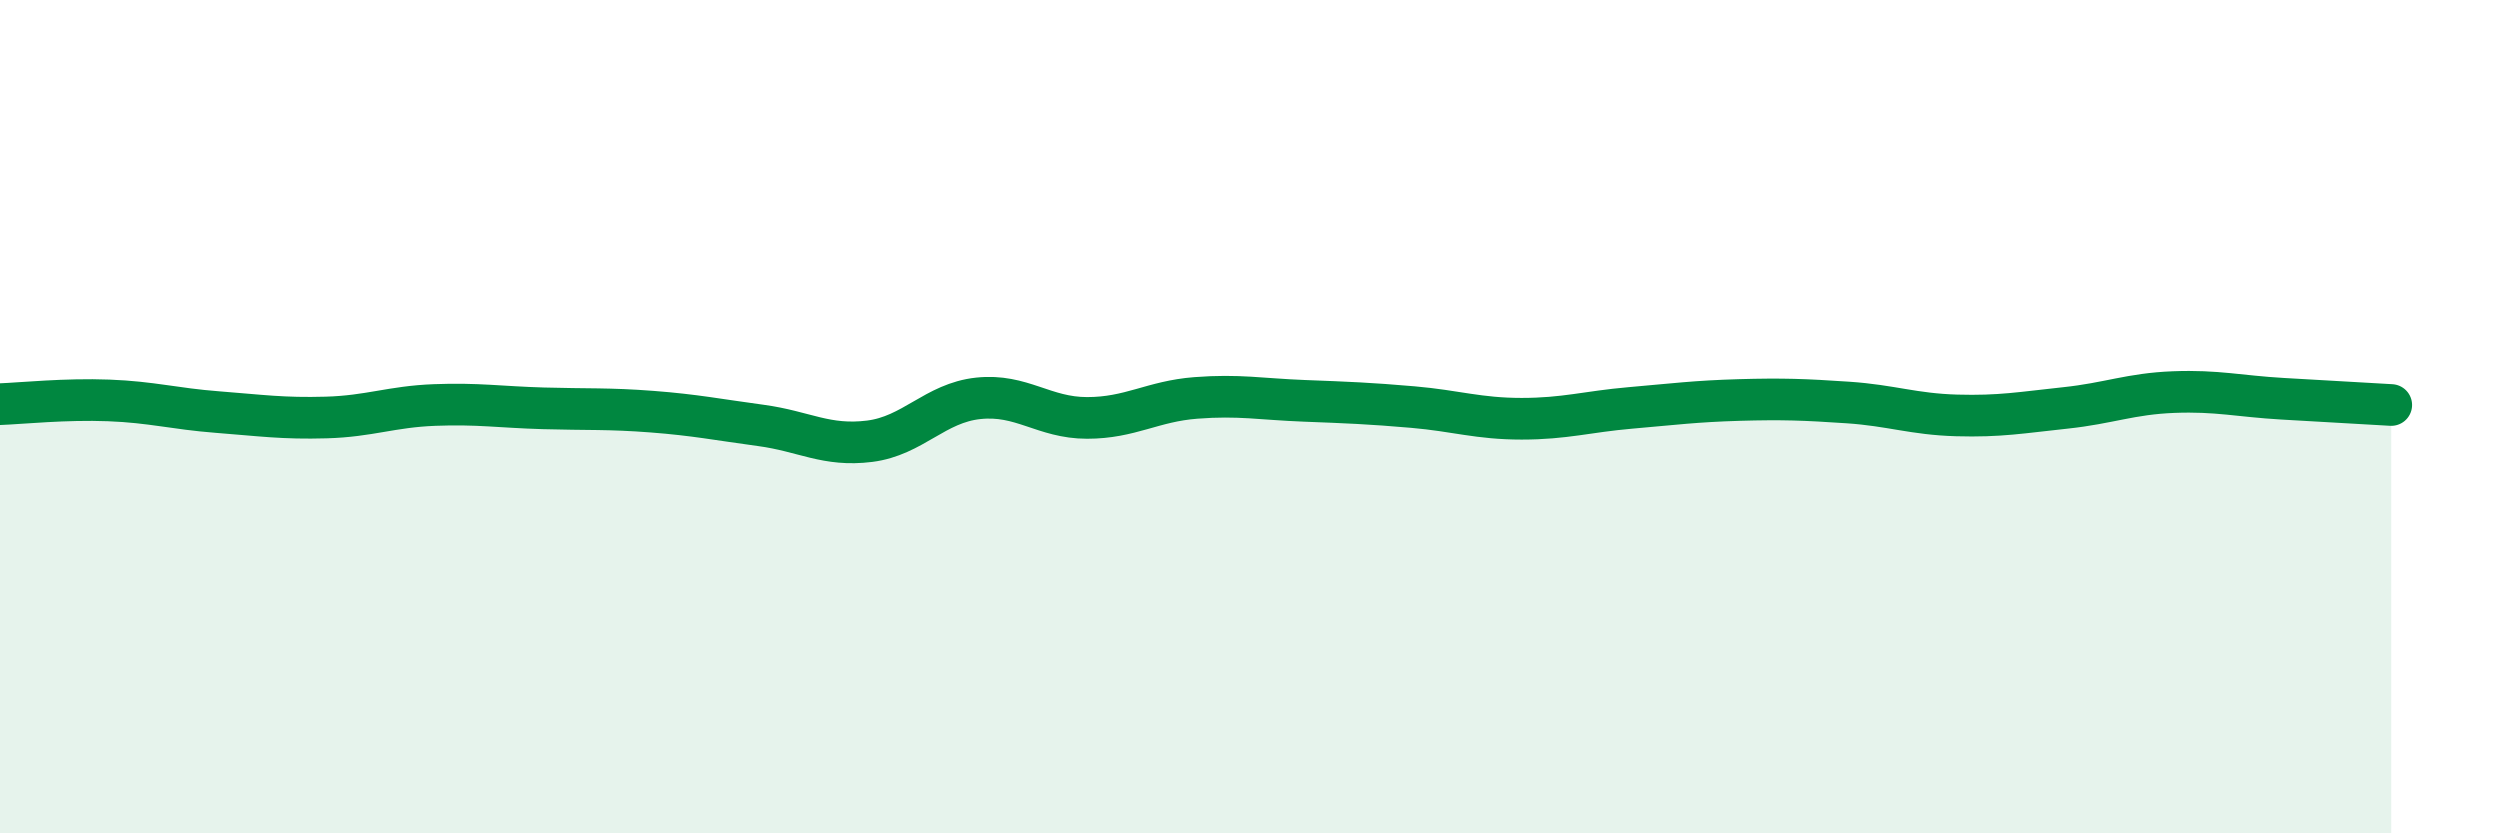 
    <svg width="60" height="20" viewBox="0 0 60 20" xmlns="http://www.w3.org/2000/svg">
      <path
        d="M 0,9.7 C 0.52,9.68 1.57,9.57 2.61,9.61 C 3.65,9.65 4.18,9.81 5.22,9.89 C 6.26,9.97 6.79,10.05 7.83,10.02 C 8.87,9.99 9.39,9.76 10.43,9.72 C 11.47,9.68 12,9.77 13.04,9.8 C 14.08,9.83 14.61,9.8 15.65,9.88 C 16.69,9.96 17.22,10.07 18.26,10.21 C 19.3,10.35 19.83,10.72 20.87,10.59 C 21.91,10.46 22.44,9.67 23.48,9.56 C 24.52,9.45 25.05,10.03 26.09,10.03 C 27.13,10.03 27.66,9.63 28.7,9.55 C 29.74,9.47 30.26,9.58 31.3,9.62 C 32.34,9.66 32.87,9.68 33.91,9.77 C 34.95,9.86 35.48,10.05 36.52,10.05 C 37.56,10.05 38.09,9.88 39.13,9.79 C 40.17,9.7 40.7,9.63 41.74,9.6 C 42.78,9.57 43.31,9.59 44.35,9.66 C 45.39,9.73 45.92,9.94 46.96,9.97 C 48,10 48.53,9.9 49.57,9.79 C 50.61,9.68 51.13,9.45 52.17,9.41 C 53.21,9.37 53.74,9.51 54.78,9.57 C 55.82,9.63 56.87,9.69 57.39,9.72L57.39 20L0 20Z"
        fill="#008740"
        opacity="0.1"
        stroke-linecap="round"
        stroke-linejoin="round"
      />
      <path
        d="M 0,9.7 C 0.52,9.68 1.57,9.57 2.61,9.61 C 3.65,9.65 4.18,9.81 5.22,9.89 C 6.26,9.97 6.79,10.05 7.83,10.02 C 8.87,9.99 9.39,9.76 10.43,9.72 C 11.47,9.68 12,9.77 13.04,9.8 C 14.08,9.83 14.61,9.8 15.65,9.88 C 16.69,9.96 17.22,10.07 18.26,10.21 C 19.3,10.35 19.83,10.72 20.87,10.59 C 21.91,10.46 22.44,9.67 23.48,9.56 C 24.52,9.45 25.05,10.03 26.09,10.03 C 27.13,10.03 27.66,9.63 28.7,9.55 C 29.74,9.47 30.26,9.58 31.3,9.62 C 32.34,9.66 32.87,9.68 33.91,9.77 C 34.95,9.86 35.48,10.05 36.52,10.05 C 37.56,10.05 38.09,9.88 39.13,9.79 C 40.17,9.7 40.7,9.63 41.74,9.6 C 42.78,9.57 43.31,9.59 44.35,9.66 C 45.39,9.73 45.92,9.94 46.96,9.97 C 48,10 48.53,9.9 49.57,9.79 C 50.61,9.68 51.13,9.45 52.17,9.41 C 53.21,9.37 53.74,9.51 54.78,9.57 C 55.82,9.63 56.87,9.69 57.39,9.72"
        stroke="#008740"
        stroke-width="1"
        fill="none"
        stroke-linecap="round"
        stroke-linejoin="round"
      />
    </svg>
  